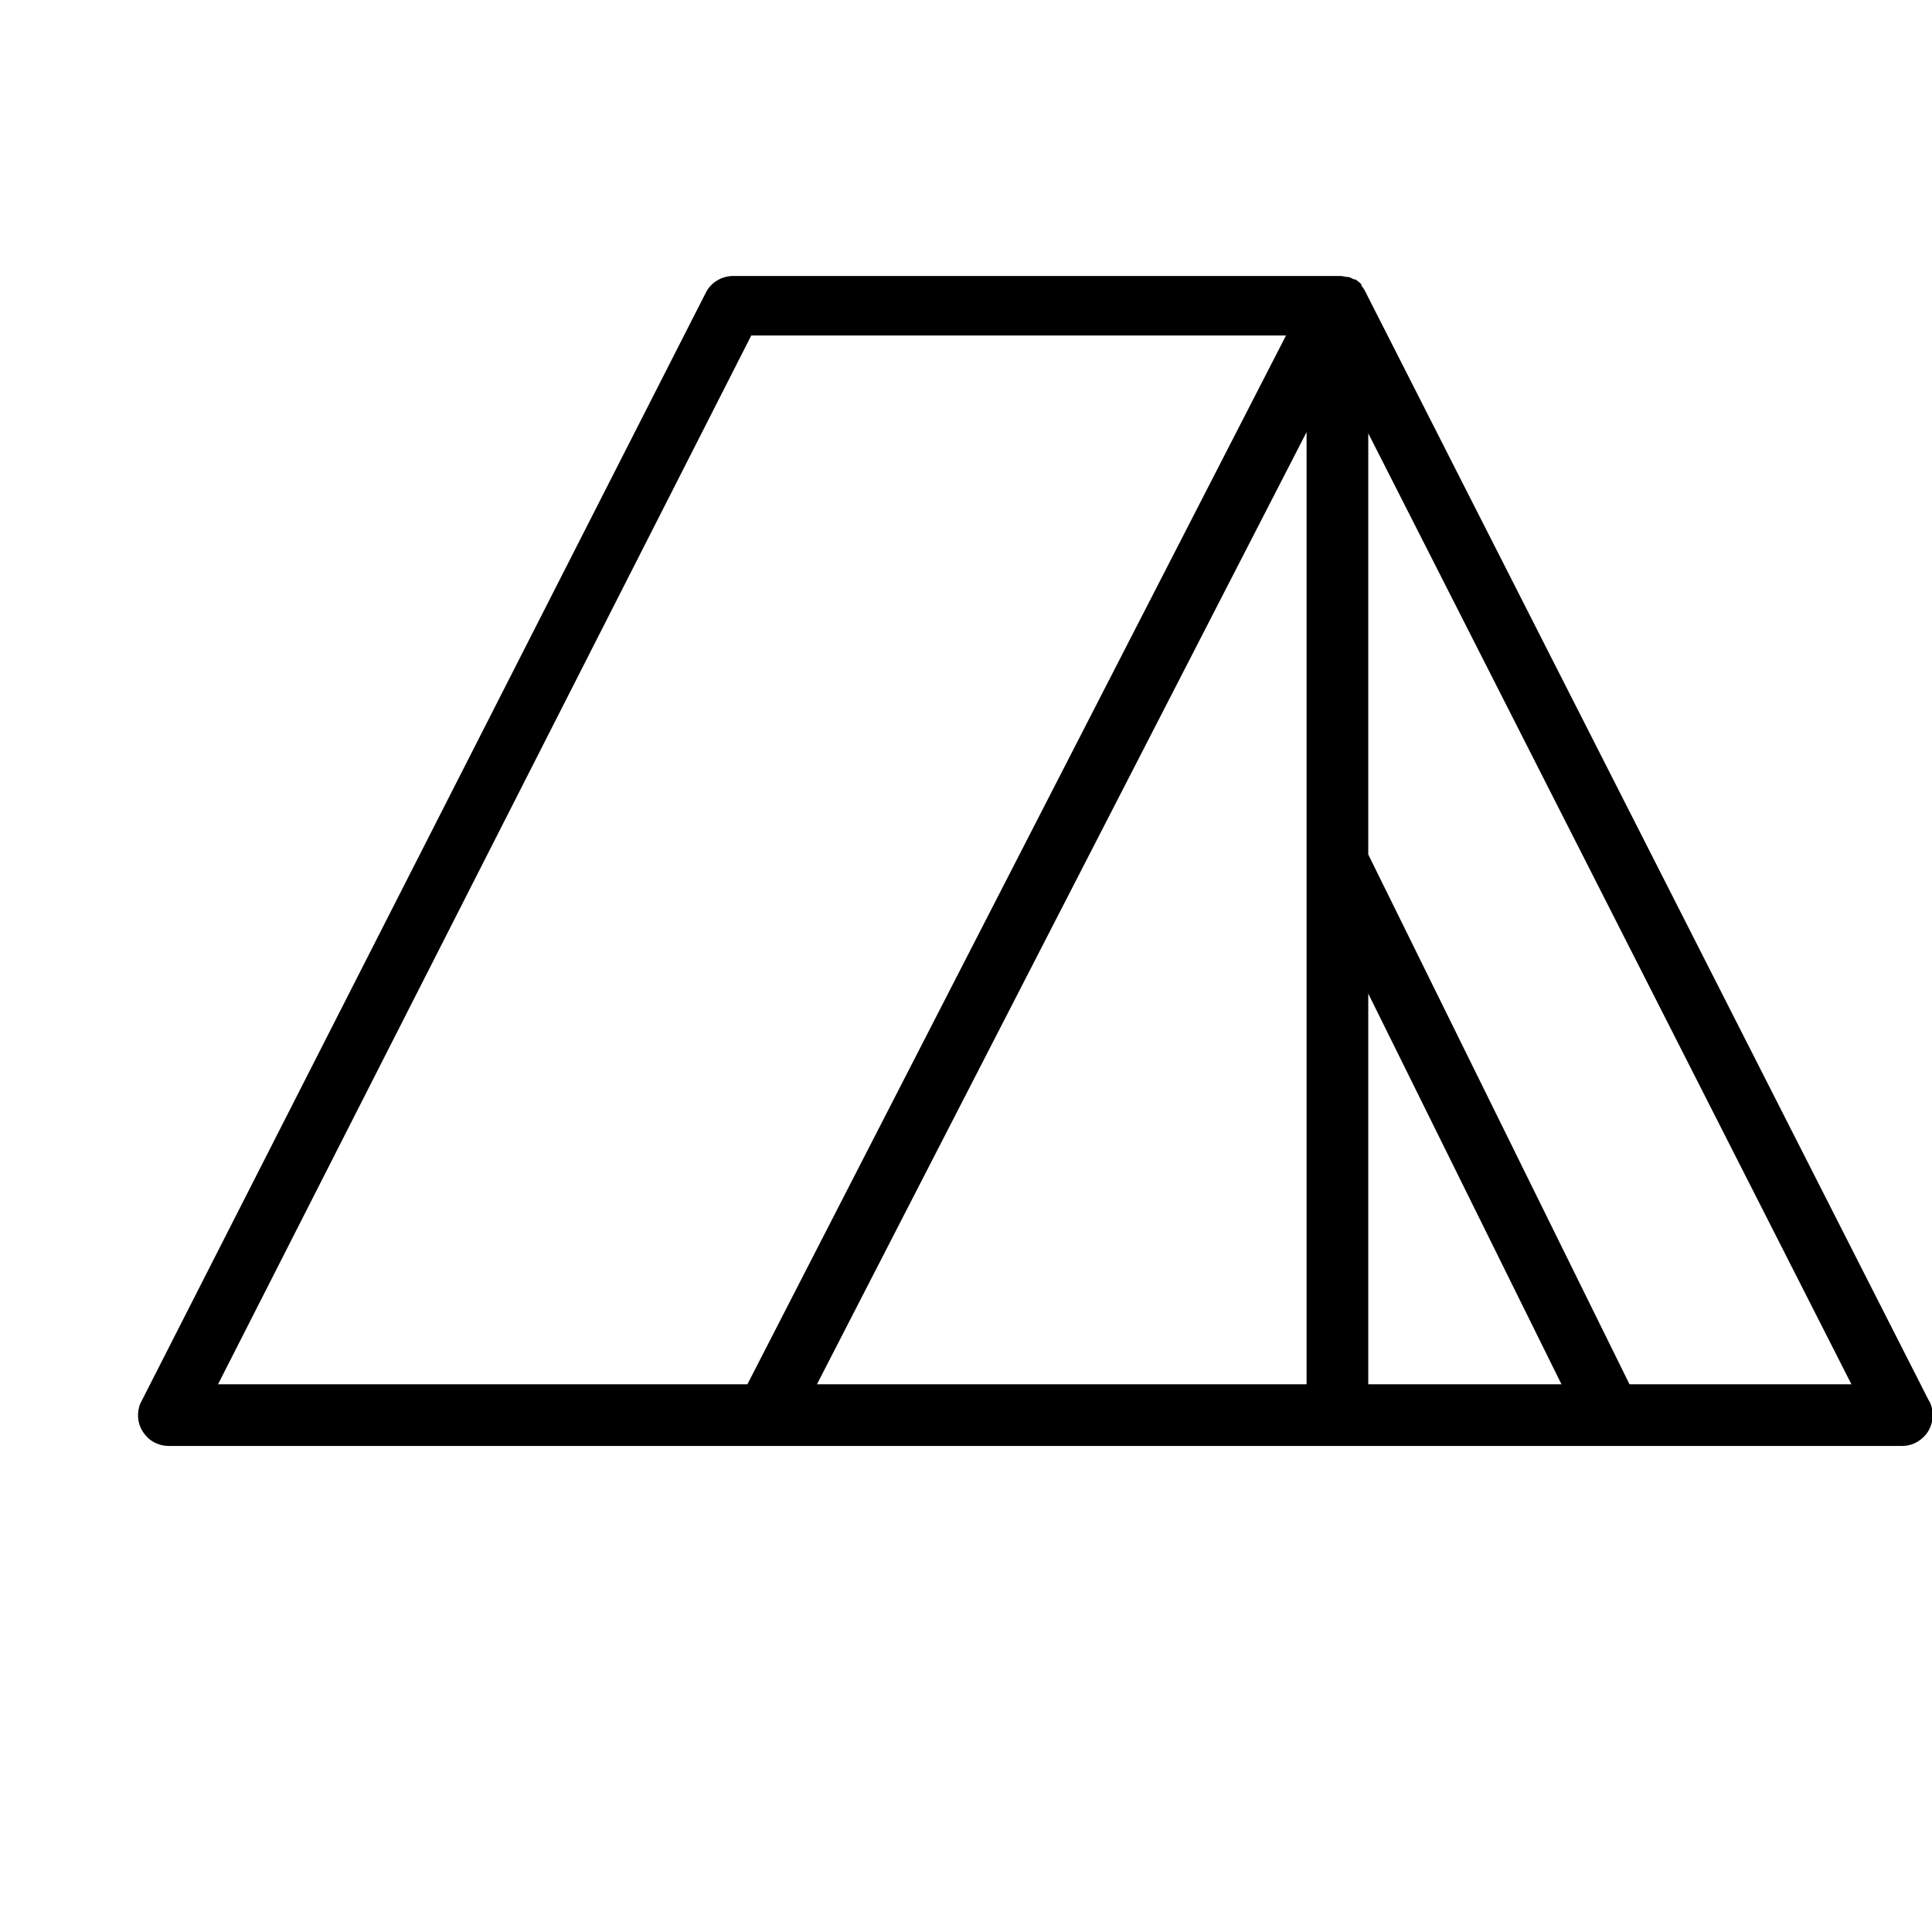 <?xml version="1.0" encoding="UTF-8"?> <svg xmlns="http://www.w3.org/2000/svg" width="14" height="14" viewBox="0 0 14 14" fill="none"> <g clip-path="url(#clip0)"> <path d="M13.979 10.153L9.89 2.106C9.883 2.093 9.874 2.08 9.865 2.069V2.06C9.852 2.047 9.838 2.035 9.823 2.025H9.813C9.8 2.018 9.786 2.012 9.772 2.007H9.759C9.741 2.003 9.723 2 9.705 2H5.313C5.272 2 5.231 2.011 5.196 2.033C5.161 2.054 5.132 2.085 5.114 2.122L1.017 10.17C1.003 10.203 0.998 10.239 1.001 10.275C1.004 10.311 1.016 10.346 1.036 10.376C1.056 10.407 1.082 10.432 1.114 10.45C1.145 10.467 1.18 10.477 1.217 10.478H13.781C13.819 10.478 13.857 10.469 13.89 10.45C13.924 10.431 13.952 10.404 13.972 10.372C13.992 10.339 14.003 10.302 14.005 10.264C14.007 10.226 13.998 10.188 13.981 10.153H13.979ZM5.92 10.031L9.468 3.131V10.031H5.92ZM9.915 7.2L11.315 10.031H9.915V7.2ZM5.444 2.431H9.319L5.416 10.031H1.58L5.444 2.431ZM11.808 10.031L9.915 6.192V3.14L13.416 10.031H11.808Z" fill="black"></path> </g> <defs> <clipPath id="clip0"> <rect width="14" height="14" fill="white"></rect> </clipPath> </defs> </svg> 